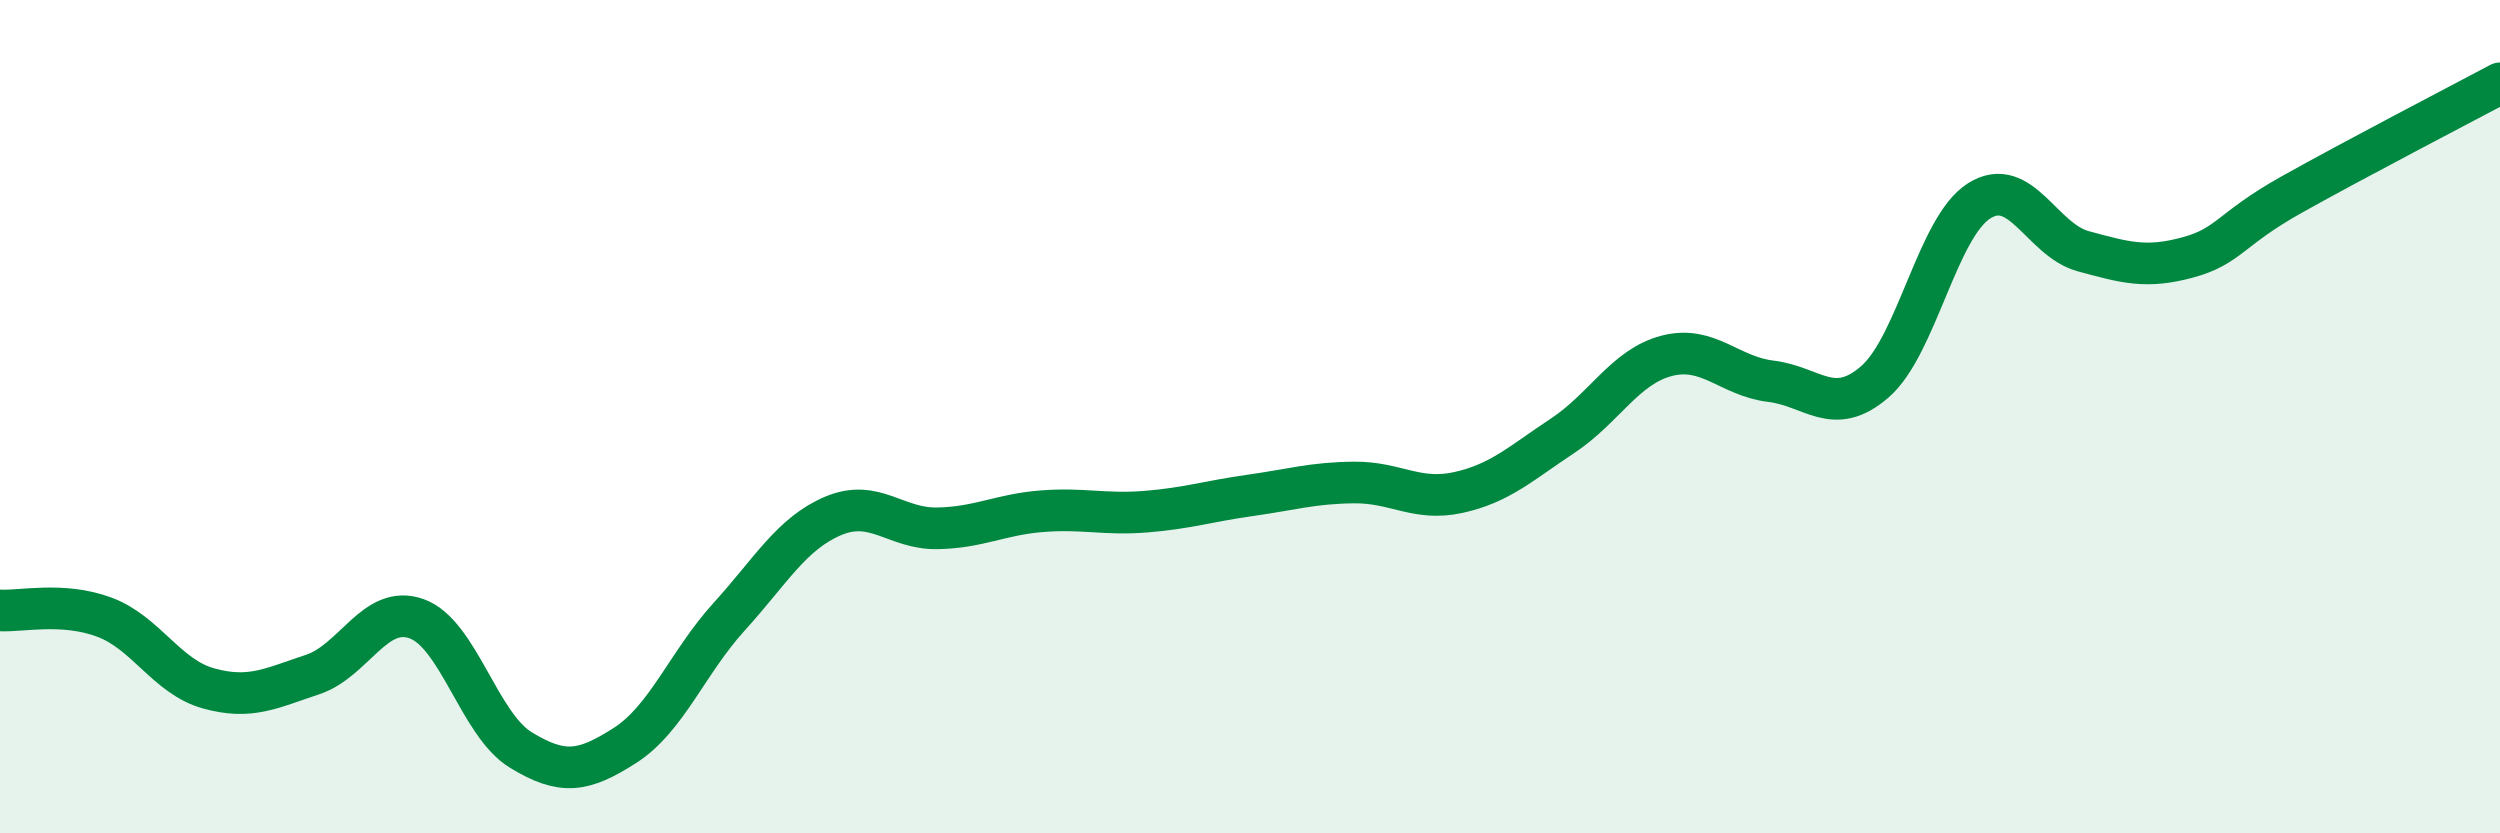 
    <svg width="60" height="20" viewBox="0 0 60 20" xmlns="http://www.w3.org/2000/svg">
      <path
        d="M 0,14.65 C 0.5,14.68 1.5,14.44 2.5,14.81 C 3.5,15.18 4,16.24 5,16.52 C 6,16.8 6.5,16.52 7.5,16.19 C 8.5,15.86 9,14.49 10,14.85 C 11,15.21 11.5,17.39 12.5,18 C 13.5,18.61 14,18.53 15,17.89 C 16,17.25 16.5,15.9 17.5,14.8 C 18.5,13.7 19,12.8 20,12.38 C 21,11.96 21.5,12.7 22.5,12.68 C 23.5,12.66 24,12.35 25,12.27 C 26,12.19 26.5,12.36 27.5,12.28 C 28.5,12.2 29,12.03 30,11.89 C 31,11.75 31.5,11.59 32.5,11.58 C 33.5,11.57 34,12.04 35,11.82 C 36,11.6 36.5,11.12 37.5,10.46 C 38.5,9.8 39,8.8 40,8.54 C 41,8.28 41.5,9.03 42.5,9.15 C 43.5,9.27 44,10.03 45,9.16 C 46,8.29 46.5,5.45 47.5,4.82 C 48.5,4.19 49,5.76 50,6.03 C 51,6.3 51.5,6.45 52.5,6.18 C 53.5,5.91 53.5,5.51 55,4.67 C 56.5,3.83 59,2.53 60,2L60 20L0 20Z"
        fill="#008740"
        opacity="0.1"
        stroke-linecap="round"
        stroke-linejoin="round"
      />
      <path
        d="M 0,14.65 C 0.5,14.68 1.5,14.44 2.5,14.81 C 3.5,15.18 4,16.24 5,16.52 C 6,16.8 6.5,16.52 7.5,16.19 C 8.5,15.86 9,14.49 10,14.85 C 11,15.21 11.5,17.39 12.5,18 C 13.5,18.61 14,18.53 15,17.89 C 16,17.25 16.5,15.9 17.5,14.8 C 18.5,13.7 19,12.8 20,12.38 C 21,11.96 21.5,12.7 22.5,12.68 C 23.5,12.66 24,12.35 25,12.27 C 26,12.19 26.5,12.36 27.5,12.28 C 28.5,12.2 29,12.03 30,11.89 C 31,11.75 31.5,11.59 32.5,11.58 C 33.5,11.57 34,12.04 35,11.82 C 36,11.6 36.5,11.12 37.5,10.46 C 38.5,9.8 39,8.8 40,8.54 C 41,8.28 41.5,9.03 42.5,9.15 C 43.5,9.27 44,10.03 45,9.16 C 46,8.29 46.5,5.45 47.5,4.82 C 48.5,4.19 49,5.76 50,6.03 C 51,6.3 51.5,6.45 52.5,6.18 C 53.5,5.91 53.5,5.51 55,4.67 C 56.5,3.83 59,2.53 60,2"
        stroke="#008740"
        stroke-width="1"
        fill="none"
        stroke-linecap="round"
        stroke-linejoin="round"
      />
    </svg>
  